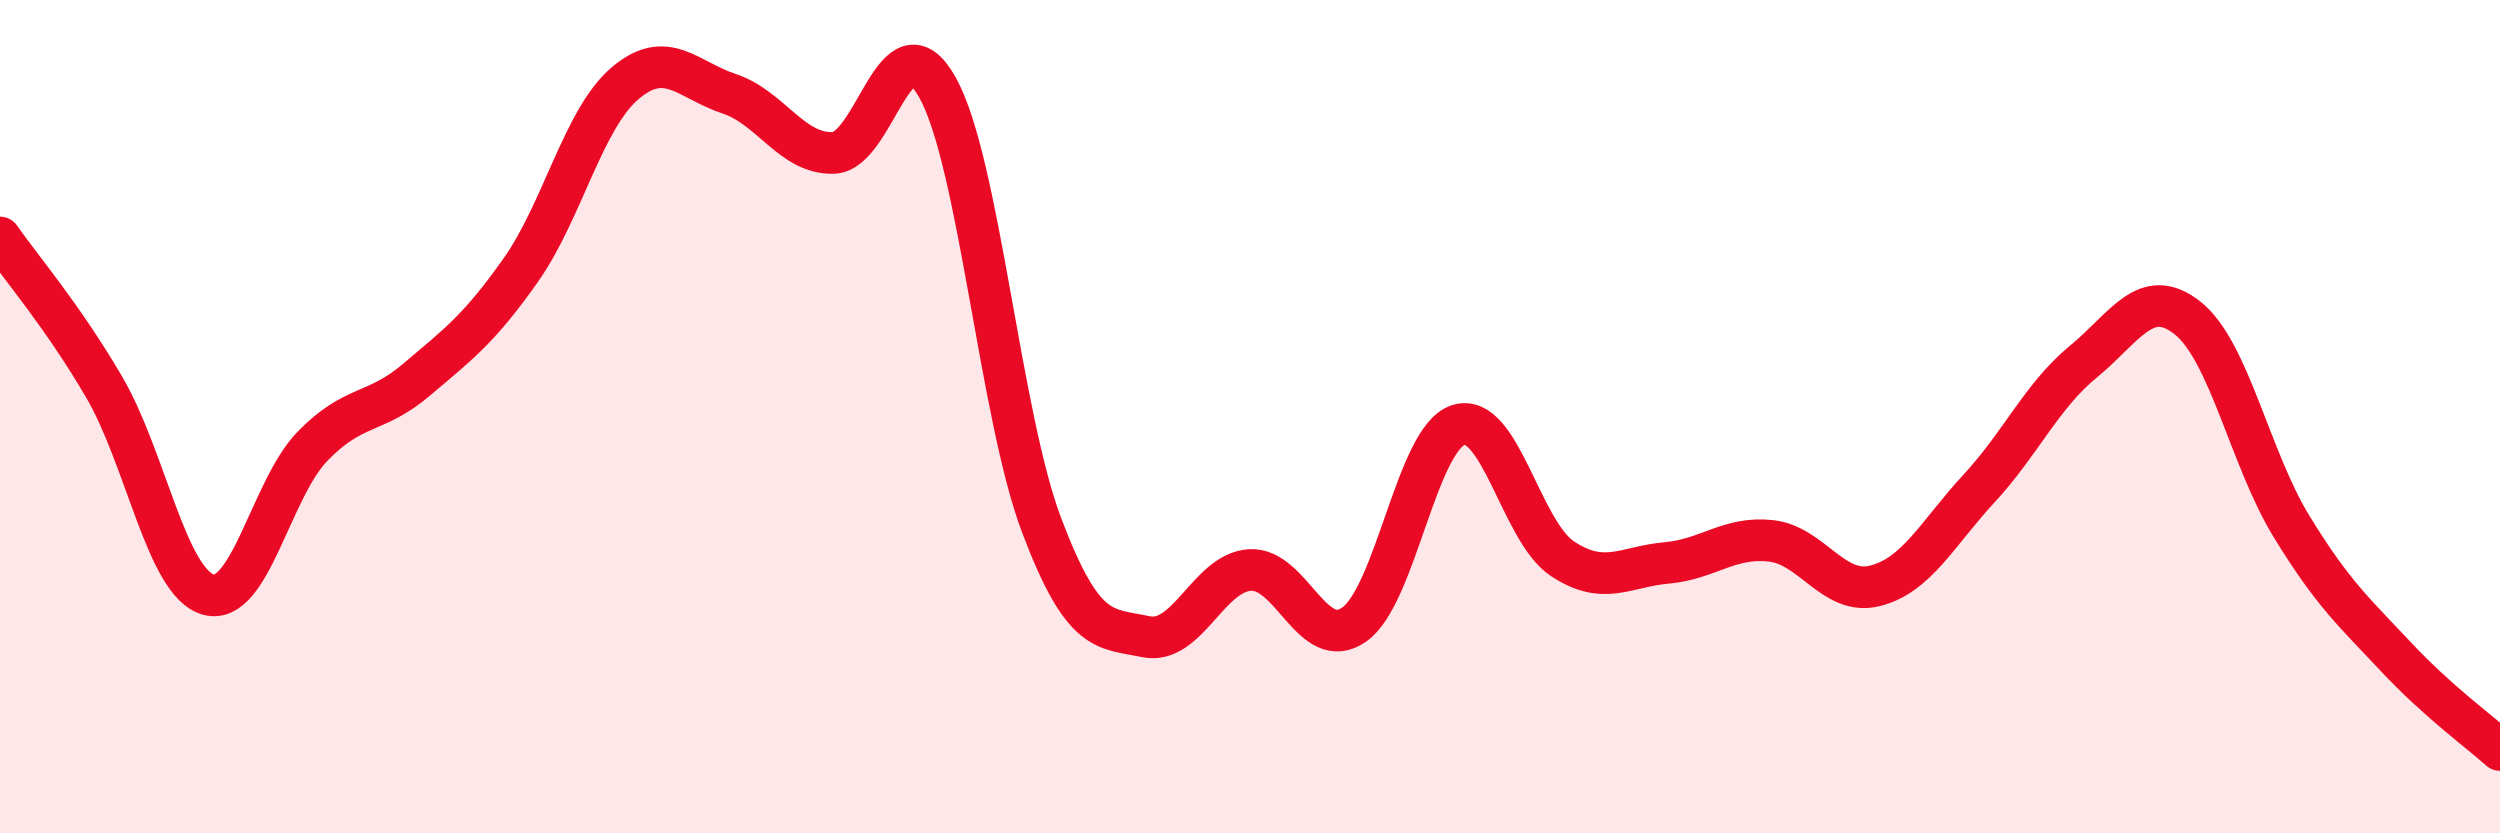 
    <svg width="60" height="20" viewBox="0 0 60 20" xmlns="http://www.w3.org/2000/svg">
      <path
        d="M 0,5.7 C 0.5,6.42 1.5,7.58 2.5,9.29 C 3.5,11 4,13.99 5,14.27 C 6,14.55 6.5,11.74 7.5,10.71 C 8.5,9.68 9,9.96 10,9.11 C 11,8.26 11.5,7.9 12.5,6.48 C 13.5,5.06 14,2.85 15,2 C 16,1.15 16.5,1.92 17.5,2.25 C 18.5,2.58 19,3.7 20,3.67 C 21,3.64 21.5,0.31 22.5,2.1 C 23.5,3.89 24,9.97 25,12.61 C 26,15.25 26.5,15.07 27.5,15.28 C 28.5,15.49 29,13.74 30,13.68 C 31,13.62 31.5,15.69 32.5,14.99 C 33.5,14.29 34,10.52 35,10.2 C 36,9.88 36.5,12.75 37.5,13.41 C 38.5,14.07 39,13.6 40,13.51 C 41,13.42 41.5,12.87 42.5,12.98 C 43.5,13.09 44,14.31 45,14.06 C 46,13.81 46.5,12.8 47.5,11.72 C 48.5,10.64 49,9.5 50,8.68 C 51,7.86 51.5,6.84 52.5,7.63 C 53.5,8.42 54,11.01 55,12.64 C 56,14.27 56.5,14.69 57.5,15.76 C 58.5,16.83 59.5,17.55 60,18L60 20L0 20Z"
        fill="#EB0A25"
        opacity="0.1"
        stroke-linecap="round"
        stroke-linejoin="round"
      />
      <path
        d="M 0,5.7 C 0.5,6.42 1.5,7.58 2.5,9.29 C 3.5,11 4,13.99 5,14.27 C 6,14.55 6.5,11.74 7.5,10.71 C 8.5,9.68 9,9.96 10,9.11 C 11,8.26 11.5,7.9 12.5,6.48 C 13.5,5.06 14,2.85 15,2 C 16,1.15 16.5,1.92 17.5,2.25 C 18.5,2.58 19,3.7 20,3.67 C 21,3.64 21.5,0.31 22.5,2.1 C 23.5,3.89 24,9.97 25,12.61 C 26,15.25 26.5,15.07 27.5,15.28 C 28.5,15.49 29,13.74 30,13.68 C 31,13.62 31.5,15.69 32.5,14.99 C 33.5,14.29 34,10.52 35,10.2 C 36,9.88 36.5,12.75 37.5,13.41 C 38.5,14.07 39,13.6 40,13.51 C 41,13.42 41.5,12.87 42.5,12.98 C 43.5,13.09 44,14.31 45,14.06 C 46,13.81 46.5,12.8 47.5,11.72 C 48.5,10.64 49,9.5 50,8.68 C 51,7.86 51.5,6.84 52.5,7.63 C 53.5,8.42 54,11.01 55,12.64 C 56,14.27 56.5,14.69 57.5,15.76 C 58.5,16.83 59.5,17.55 60,18"
        stroke="#EB0A25"
        stroke-width="1"
        fill="none"
        stroke-linecap="round"
        stroke-linejoin="round"
      />
    </svg>
  